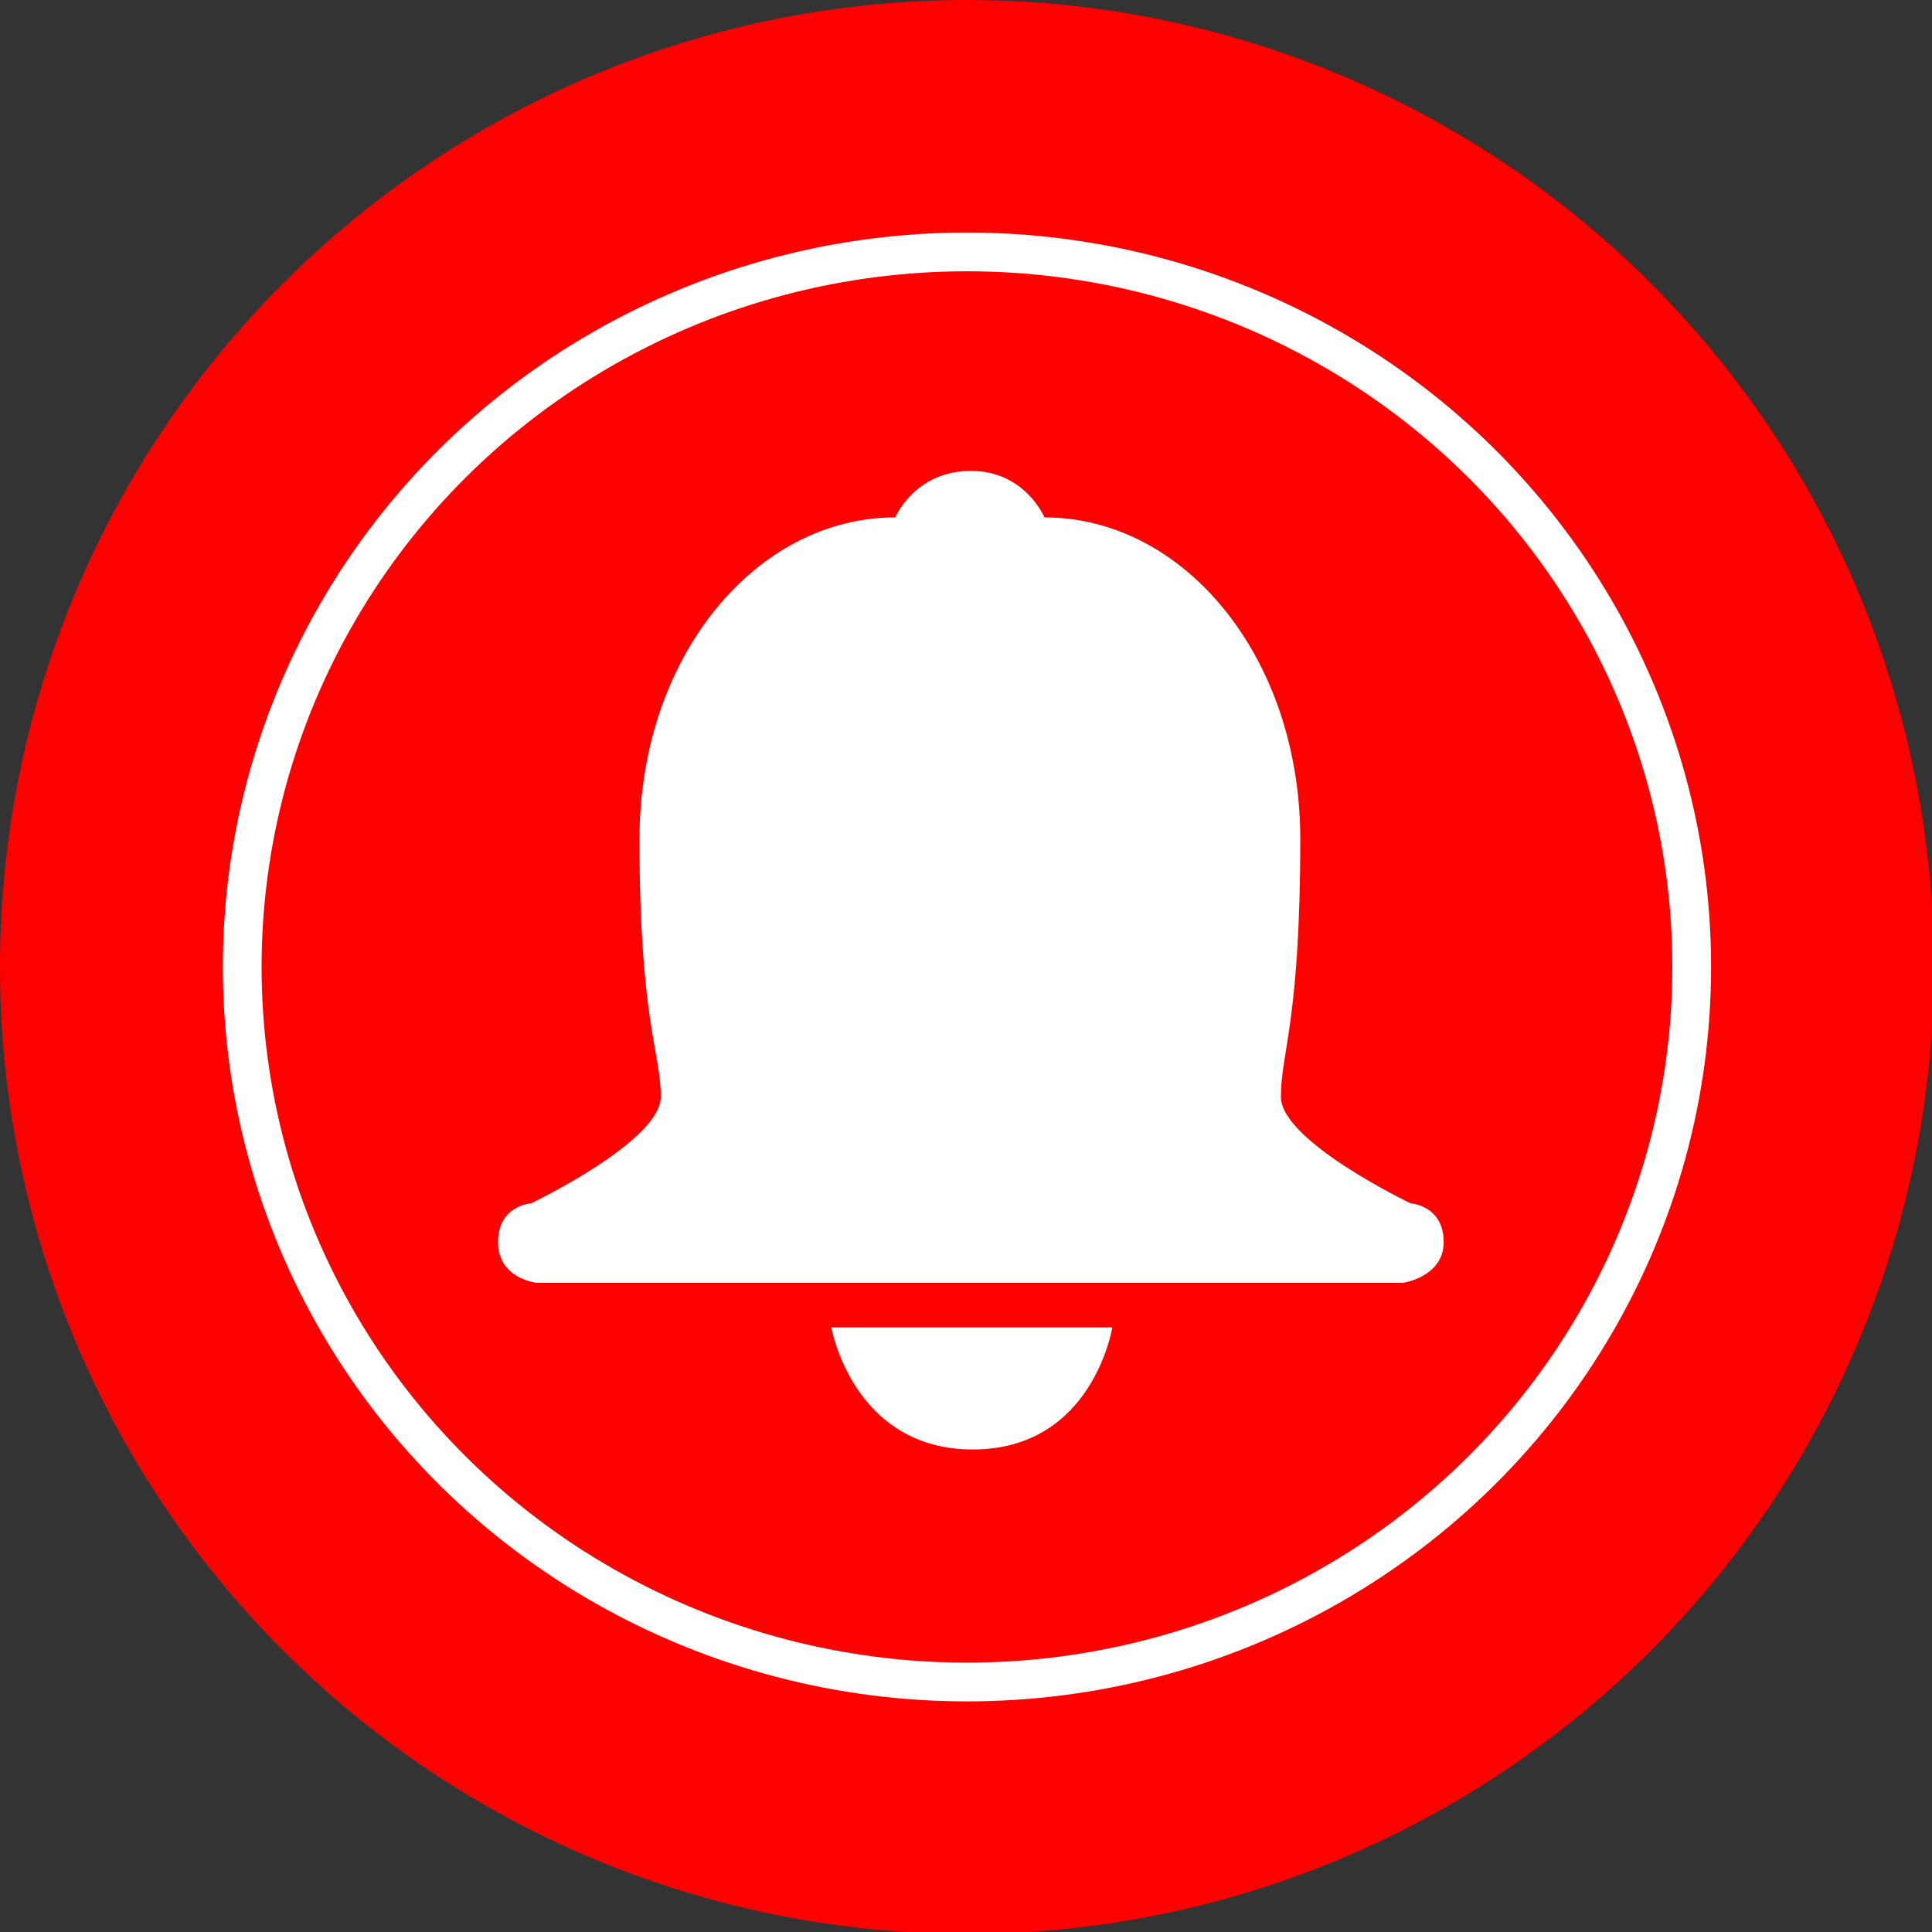 <svg xmlns="http://www.w3.org/2000/svg" width="100" height="100" viewBox="0 0 99.7 99.7">
    <rect x="0" y="0" width="99.7" height="99.7" fill="#333333" stroke="none"/>
    <circle class="background" cx="49.9" cy="49.9" r="49.9" style="fill:red;"></circle>
    <path class="foreground" d="M50.1 66.2H27.7s-2-.2-2-2.1c0-1.9 1.7-2 1.7-2s6.7-3.2 6.7-5.5S33 52.7 33 43.3s6-16.6 13.2-16.6c0 0 1-2.4 3.9-2.4 2.8 0 3.8 2.4 3.8 2.4 7.2 0 13.2 7.2 13.2 16.6s-1 11-1 13.3c0 2.3 6.7 5.5 6.7 5.5s1.7.1 1.7 2c0 1.8-2.1 2.1-2.1 2.1H50.1zm-7.2 2.3h14.5s-1 6.3-7.2 6.3-7.3-6.3-7.3-6.3z" style="fill:white;"></path>
    <ellipse class="stroke" cx="49.9" cy="49.9" rx="37.4" ry="36.9" style="fill:none;stroke:white;stroke-width:2;"></ellipse>
</svg>
